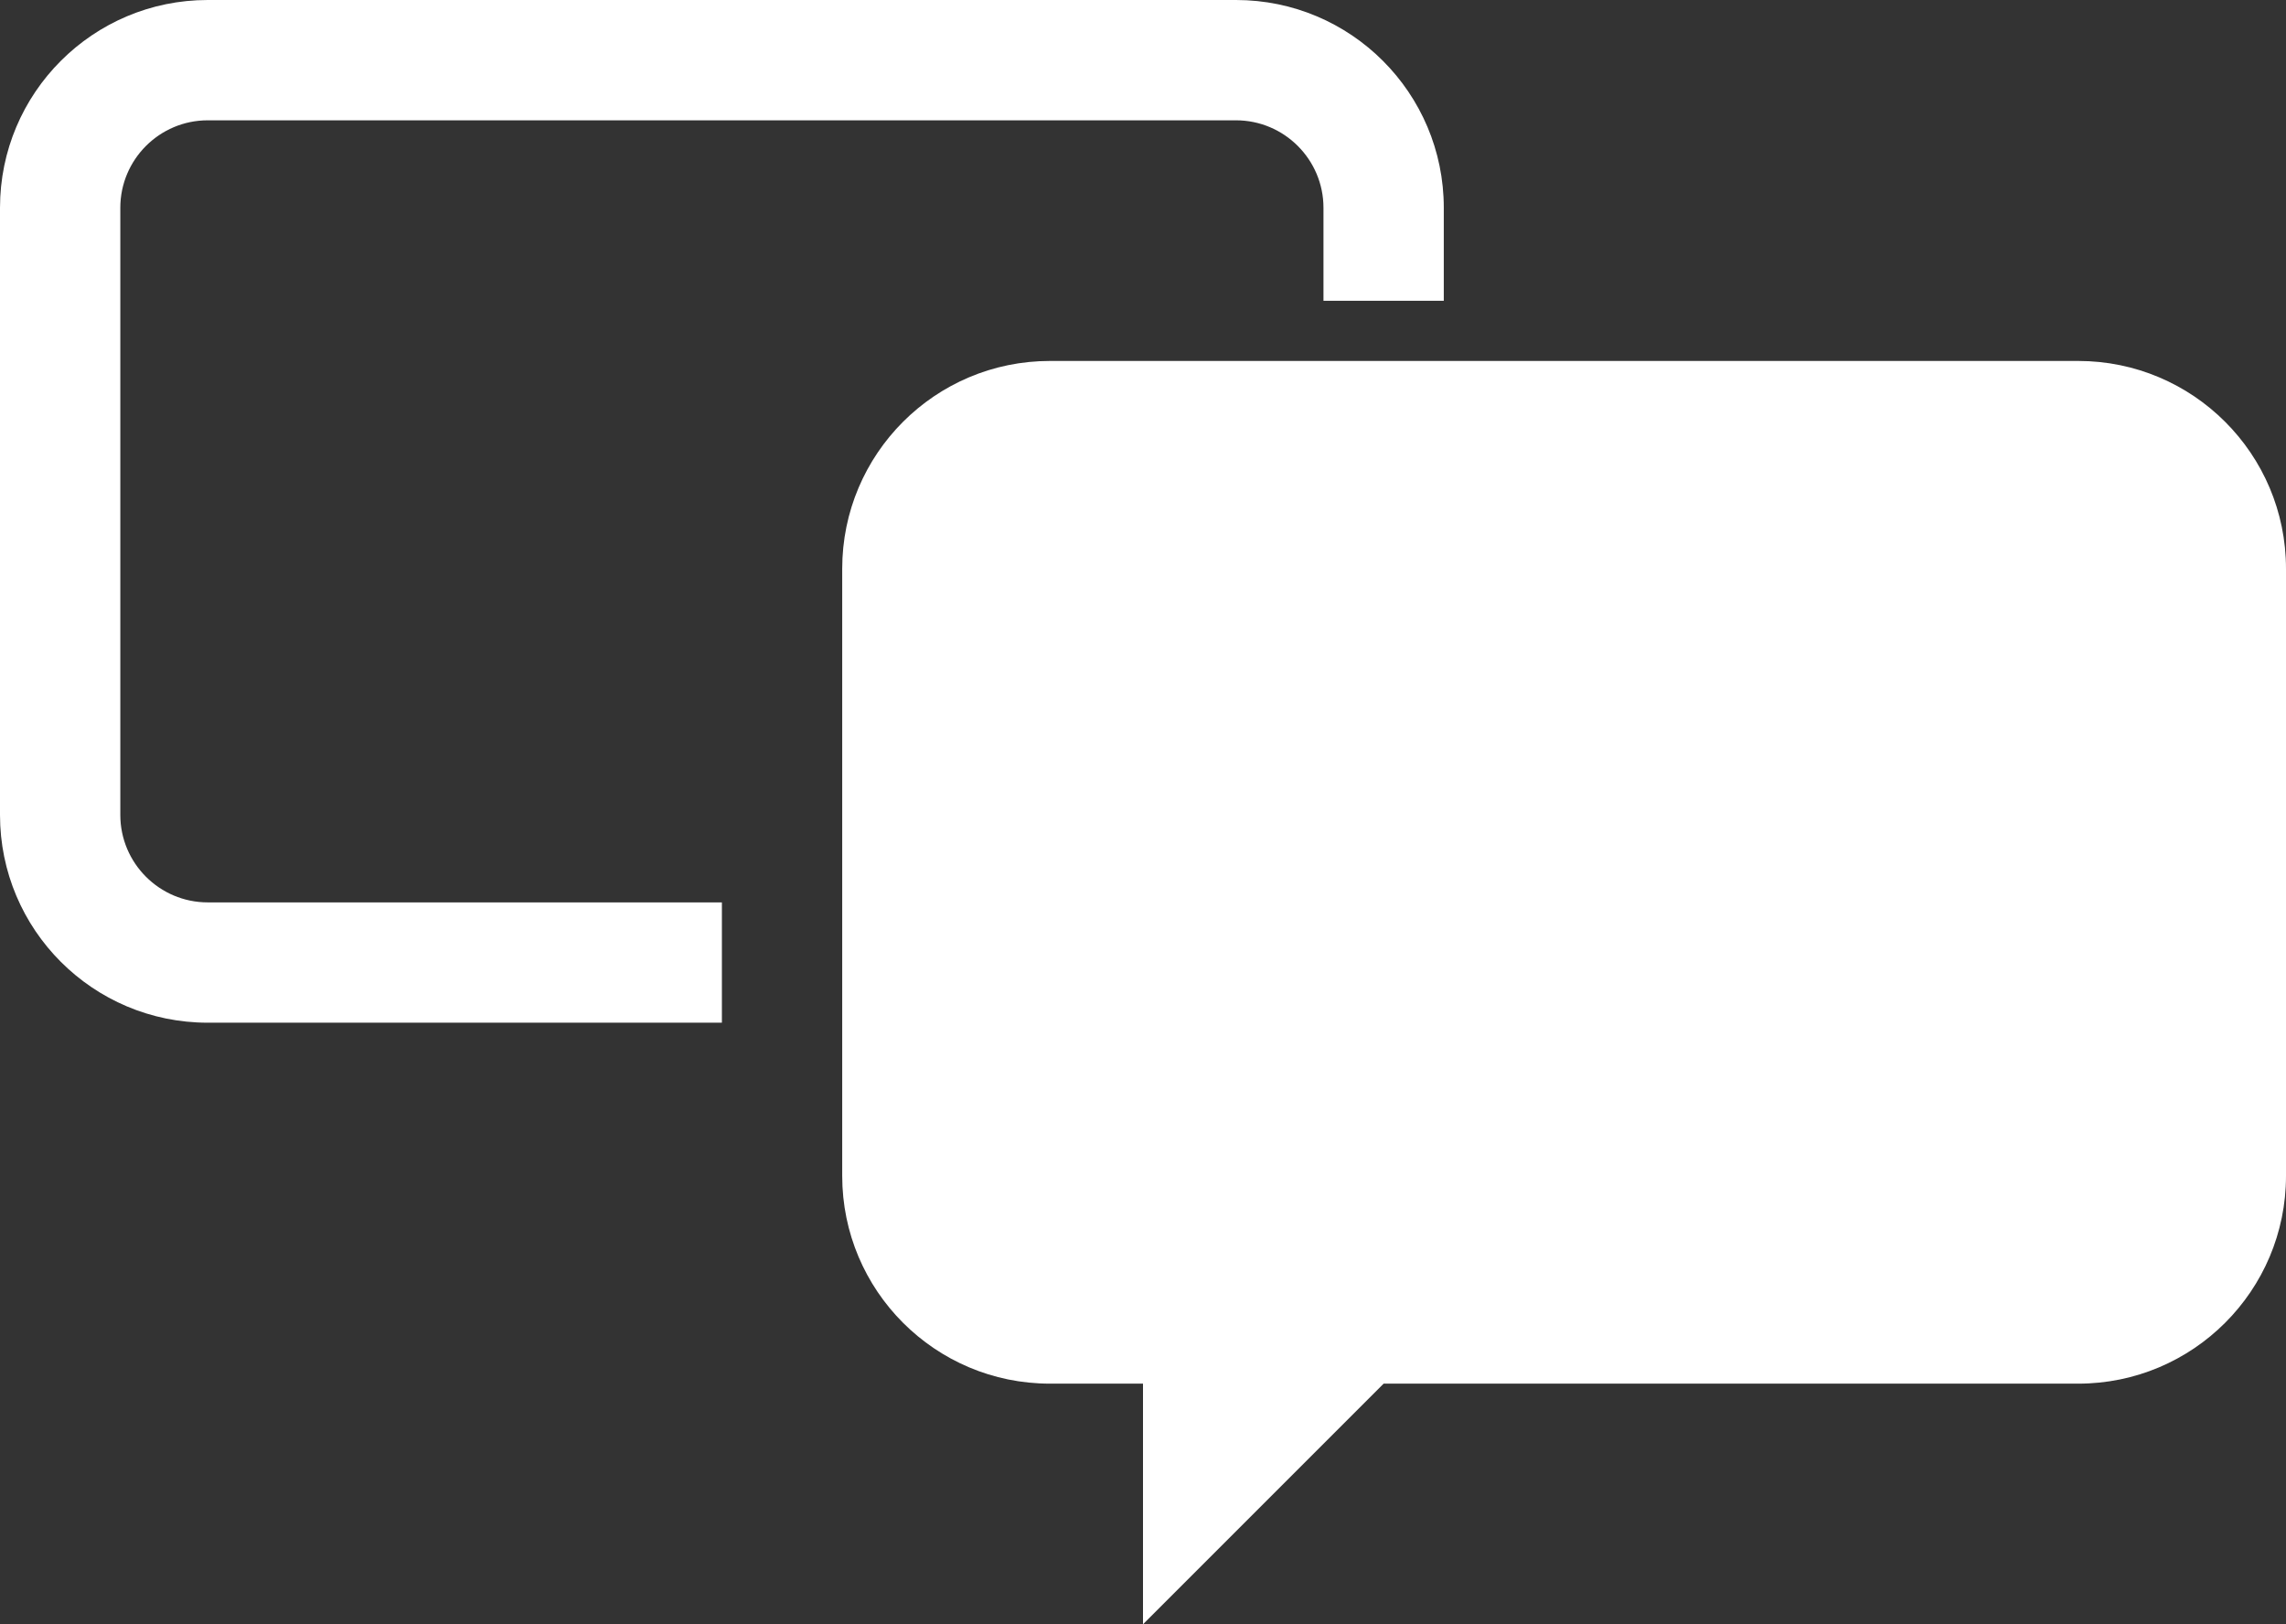 <?xml version="1.0" encoding="iso-8859-1"?>
<!-- Generator: Adobe Illustrator 17.0.0, SVG Export Plug-In . SVG Version: 6.00 Build 0)  -->
<!DOCTYPE svg PUBLIC "-//W3C//DTD SVG 1.1//EN" "http://www.w3.org/Graphics/SVG/1.1/DTD/svg11.dtd">
<svg version="1.1" id="&#x30EC;&#x30A4;&#x30E4;&#x30FC;_1"
	 xmlns="http://www.w3.org/2000/svg" xmlns:xlink="http://www.w3.org/1999/xlink" x="0px" y="0px" width="38px" height="27px"
	 viewBox="0 0 38 27" style="enable-background:new 0 0 38 27;" xml:space="preserve">
<rect x="0" y="0" width="38" height="27" fill="#333333" stroke="none"/>
<g>
	<defs>
		<rect id="SVGID_1_" width="38" height="27"/>
	</defs>
	<clipPath id="SVGID_2_">
		<use xlink:href="#SVGID_1_"  style="overflow:visible;"/>
	</clipPath>
	<path style="clip-path:url(#SVGID_2_);fill:#ffffff;" d="M20.546,0H3.453C1.546,0,0,1.546,0,3.454v10.092
		C0,15.454,1.546,17,3.453,17H12v-2H3.453C2.652,15,2,14.348,2,13.546V3.454C2,2.652,2.652,2,3.453,2h17.093
		C21.347,2,22,2.652,22,3.454V5h2V3.454C24,1.546,22.453,0,20.546,0"/>
	<path style="clip-path:url(#SVGID_2_);fill:#ffffff;" d="M34.546,6H17.453C15.546,6,14,7.546,14,9.454v10.092
		C14,21.454,15.546,23,17.453,23H19v4l4-4h11.546C36.453,23,38,21.454,38,19.546V9.454C38,7.546,36.453,6,34.546,6"/>
</g>
</svg>
